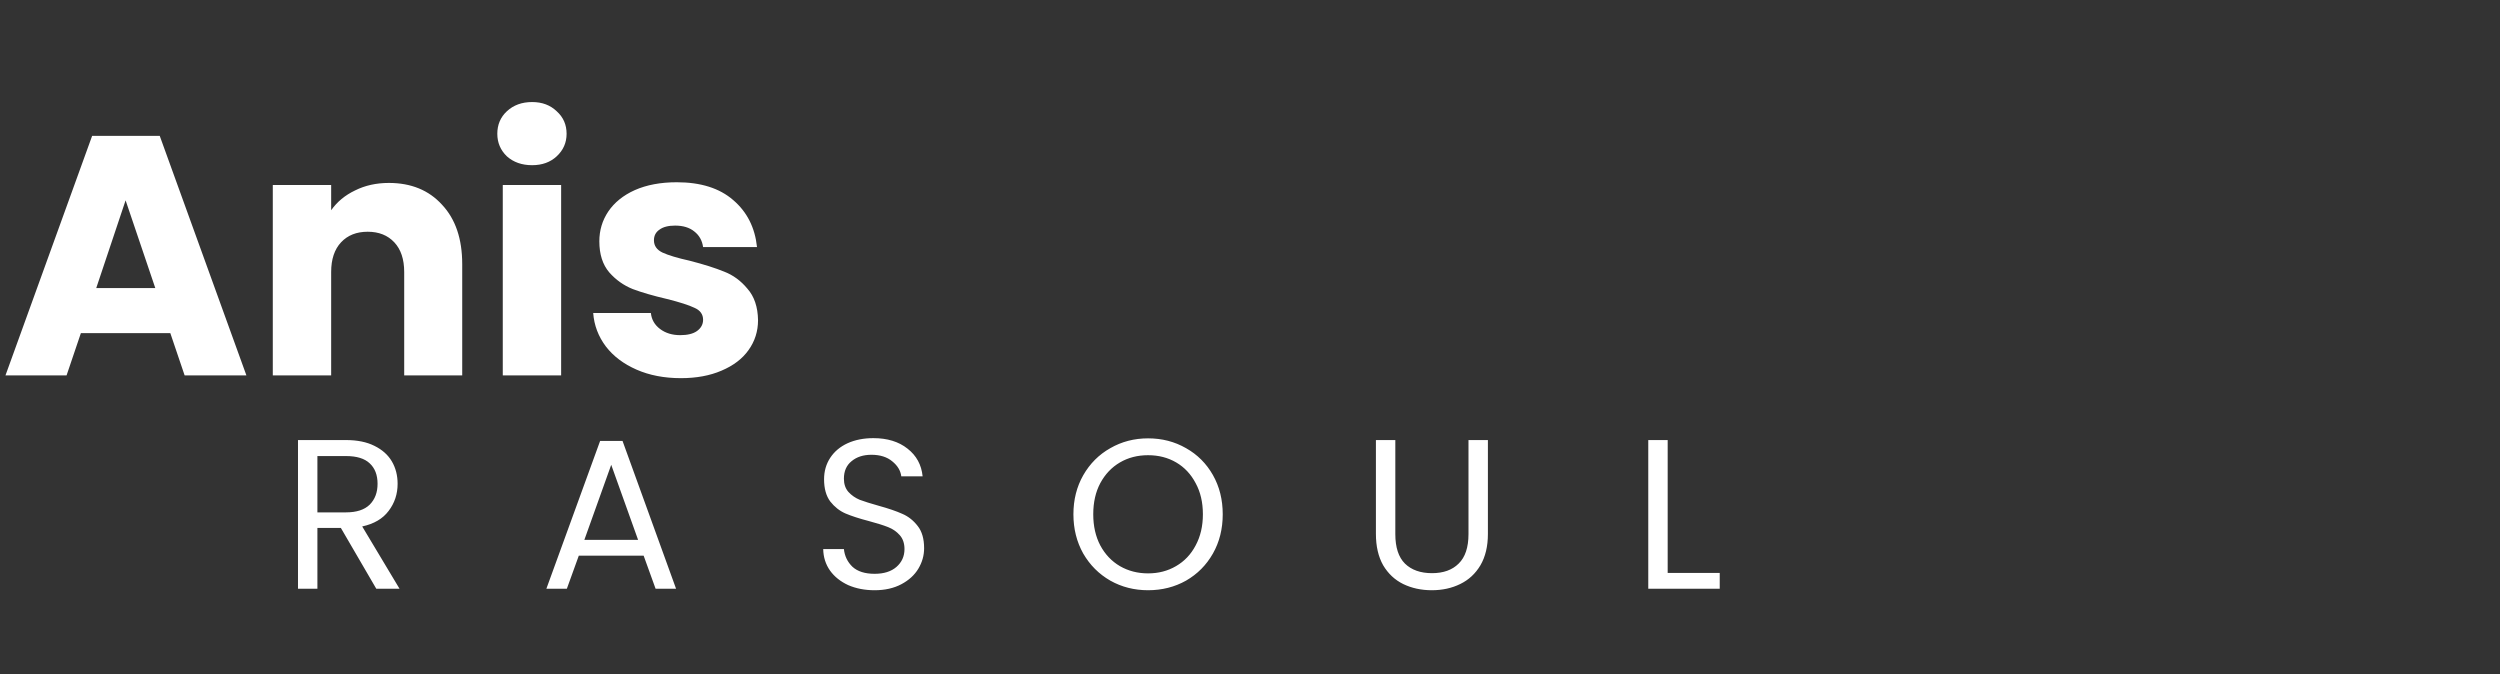 <svg width="293" height="79" viewBox="0 0 293 79" fill="none" xmlns="http://www.w3.org/2000/svg">
<rect x="0" y="0" width="293" height="79" fill="#333333" stroke="none"/>
<path d="M19.96 39.04H9.48L7.8 44H0.64L10.8 15.92H18.72L28.88 44H21.64L19.96 39.04ZM18.2 33.76L14.72 23.48L11.28 33.76H18.2ZM45.572 21.44C48.185 21.44 50.266 22.293 51.812 24C53.386 25.68 54.172 28 54.172 30.96V44H47.372V31.88C47.372 30.387 46.986 29.227 46.212 28.4C45.439 27.573 44.399 27.16 43.092 27.16C41.785 27.16 40.745 27.573 39.972 28.4C39.199 29.227 38.812 30.387 38.812 31.88V44H31.972V21.68H38.812V24.64C39.505 23.653 40.439 22.88 41.612 22.32C42.785 21.733 44.105 21.44 45.572 21.44ZM62.365 19.36C61.165 19.36 60.179 19.013 59.405 18.32C58.659 17.6 58.285 16.72 58.285 15.68C58.285 14.613 58.659 13.733 59.405 13.04C60.179 12.32 61.165 11.96 62.365 11.96C63.539 11.96 64.499 12.32 65.245 13.04C66.019 13.733 66.405 14.613 66.405 15.68C66.405 16.72 66.019 17.6 65.245 18.32C64.499 19.013 63.539 19.36 62.365 19.36ZM65.765 21.68V44H58.925V21.68H65.765ZM79.802 44.32C77.856 44.32 76.122 43.987 74.602 43.32C73.082 42.653 71.882 41.747 71.002 40.6C70.122 39.427 69.629 38.12 69.522 36.68H76.282C76.362 37.453 76.722 38.08 77.362 38.56C78.002 39.04 78.789 39.28 79.722 39.28C80.576 39.28 81.229 39.12 81.682 38.8C82.162 38.453 82.402 38.013 82.402 37.48C82.402 36.84 82.069 36.373 81.402 36.08C80.736 35.76 79.656 35.413 78.162 35.04C76.562 34.667 75.229 34.28 74.162 33.88C73.096 33.453 72.175 32.8 71.402 31.92C70.629 31.013 70.242 29.8 70.242 28.28C70.242 27 70.589 25.84 71.282 24.8C72.002 23.733 73.042 22.893 74.402 22.28C75.789 21.667 77.429 21.36 79.322 21.36C82.122 21.36 84.322 22.053 85.922 23.44C87.549 24.827 88.482 26.667 88.722 28.96H82.402C82.296 28.187 81.949 27.573 81.362 27.12C80.802 26.667 80.055 26.44 79.122 26.44C78.322 26.44 77.709 26.6 77.282 26.92C76.856 27.213 76.642 27.627 76.642 28.16C76.642 28.8 76.975 29.28 77.642 29.6C78.335 29.92 79.402 30.24 80.842 30.56C82.496 30.987 83.842 31.413 84.882 31.84C85.922 32.24 86.829 32.907 87.602 33.84C88.402 34.747 88.816 35.973 88.842 37.52C88.842 38.827 88.469 40 87.722 41.04C87.002 42.053 85.949 42.853 84.562 43.44C83.202 44.027 81.615 44.32 79.802 44.32Z" fill="white"/>
<path d="M44.1 69L39.95 61.875H37.2V69H34.925V51.575H40.55C41.867 51.575 42.975 51.8 43.875 52.25C44.792 52.7 45.475 53.308 45.925 54.075C46.375 54.842 46.6 55.717 46.6 56.7C46.6 57.9 46.25 58.958 45.55 59.875C44.867 60.792 43.833 61.4 42.45 61.7L46.825 69H44.1ZM37.2 60.05H40.55C41.783 60.05 42.708 59.75 43.325 59.15C43.942 58.533 44.25 57.717 44.25 56.7C44.25 55.667 43.942 54.867 43.325 54.3C42.725 53.733 41.8 53.45 40.55 53.45H37.2V60.05ZM75.435 65.125H67.835L66.435 69H64.035L70.335 51.675H72.96L79.235 69H76.835L75.435 65.125ZM74.785 63.275L71.635 54.475L68.485 63.275H74.785ZM102.506 69.175C101.356 69.175 100.322 68.975 99.406 68.575C98.506 68.158 97.797 67.592 97.281 66.875C96.764 66.142 96.497 65.3 96.481 64.35H98.906C98.989 65.167 99.322 65.858 99.906 66.425C100.506 66.975 101.372 67.25 102.506 67.25C103.589 67.25 104.439 66.983 105.056 66.45C105.689 65.9 106.006 65.2 106.006 64.35C106.006 63.683 105.822 63.142 105.456 62.725C105.089 62.308 104.631 61.992 104.081 61.775C103.531 61.558 102.789 61.325 101.856 61.075C100.706 60.775 99.781 60.475 99.081 60.175C98.397 59.875 97.806 59.408 97.306 58.775C96.822 58.125 96.581 57.258 96.581 56.175C96.581 55.225 96.822 54.383 97.306 53.65C97.789 52.917 98.464 52.35 99.331 51.95C100.214 51.55 101.222 51.35 102.356 51.35C103.989 51.35 105.322 51.758 106.356 52.575C107.406 53.392 107.997 54.475 108.131 55.825H105.631C105.547 55.158 105.197 54.575 104.581 54.075C103.964 53.558 103.147 53.3 102.131 53.3C101.181 53.3 100.406 53.55 99.806 54.05C99.206 54.533 98.906 55.217 98.906 56.1C98.906 56.733 99.081 57.25 99.431 57.65C99.797 58.05 100.239 58.358 100.756 58.575C101.289 58.775 102.031 59.008 102.981 59.275C104.131 59.592 105.056 59.908 105.756 60.225C106.456 60.525 107.056 61 107.556 61.65C108.056 62.283 108.306 63.15 108.306 64.25C108.306 65.1 108.081 65.9 107.631 66.65C107.181 67.4 106.514 68.008 105.631 68.475C104.747 68.942 103.706 69.175 102.506 69.175ZM134.554 69.175C132.937 69.175 131.462 68.8 130.129 68.05C128.795 67.283 127.737 66.225 126.954 64.875C126.187 63.508 125.804 61.975 125.804 60.275C125.804 58.575 126.187 57.05 126.954 55.7C127.737 54.333 128.795 53.275 130.129 52.525C131.462 51.758 132.937 51.375 134.554 51.375C136.187 51.375 137.67 51.758 139.004 52.525C140.337 53.275 141.387 54.325 142.154 55.675C142.92 57.025 143.304 58.558 143.304 60.275C143.304 61.992 142.92 63.525 142.154 64.875C141.387 66.225 140.337 67.283 139.004 68.05C137.67 68.8 136.187 69.175 134.554 69.175ZM134.554 67.2C135.77 67.2 136.862 66.917 137.829 66.35C138.812 65.783 139.579 64.975 140.129 63.925C140.695 62.875 140.979 61.658 140.979 60.275C140.979 58.875 140.695 57.658 140.129 56.625C139.579 55.575 138.82 54.767 137.854 54.2C136.887 53.633 135.787 53.35 134.554 53.35C133.32 53.35 132.22 53.633 131.254 54.2C130.287 54.767 129.52 55.575 128.954 56.625C128.404 57.658 128.129 58.875 128.129 60.275C128.129 61.658 128.404 62.875 128.954 63.925C129.52 64.975 130.287 65.783 131.254 66.35C132.237 66.917 133.337 67.2 134.554 67.2ZM163.532 51.575V62.6C163.532 64.15 163.907 65.3 164.657 66.05C165.424 66.8 166.482 67.175 167.832 67.175C169.165 67.175 170.207 66.8 170.957 66.05C171.724 65.3 172.107 64.15 172.107 62.6V51.575H174.382V62.575C174.382 64.025 174.09 65.25 173.507 66.25C172.924 67.233 172.132 67.967 171.132 68.45C170.149 68.933 169.04 69.175 167.807 69.175C166.574 69.175 165.457 68.933 164.457 68.45C163.474 67.967 162.69 67.233 162.107 66.25C161.54 65.25 161.257 64.025 161.257 62.575V51.575H163.532ZM195.452 67.15H201.552V69H193.177V51.575H195.452V67.15Z" fill="white"/>
</svg>
